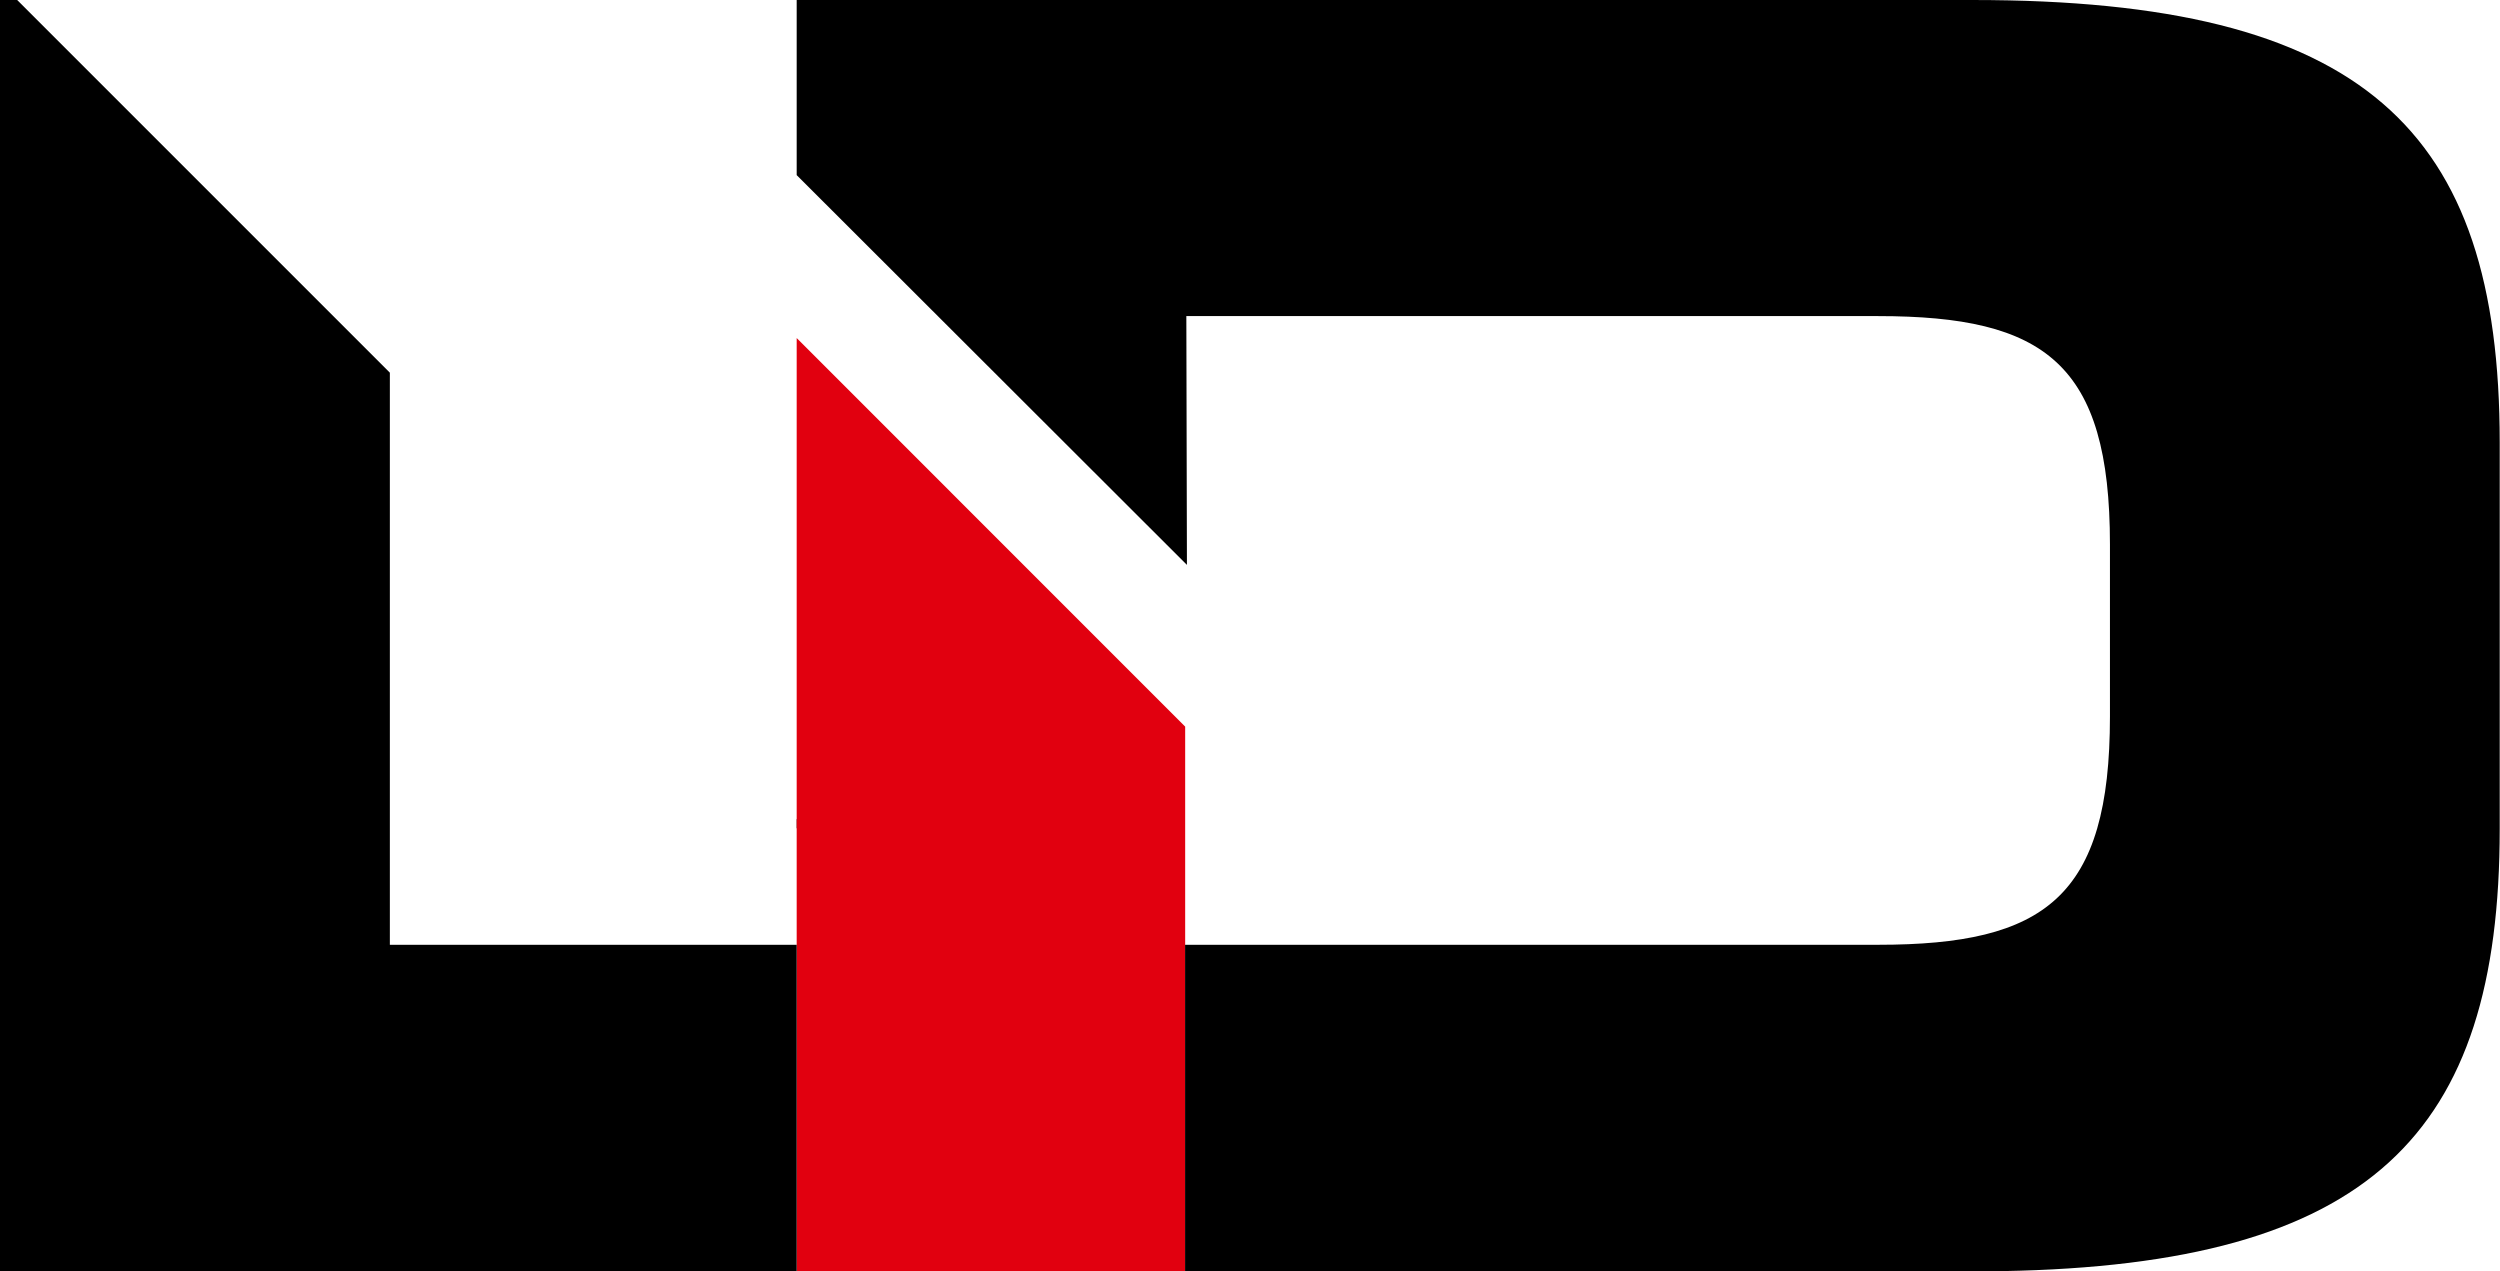 <svg xmlns="http://www.w3.org/2000/svg" id="Ebene_1" data-name="Ebene 1" viewBox="0 0 256.25 130.28"><defs><style> .cls-1 { fill: #1a1a18; } .cls-2 { fill: #e1000f; } </style></defs><title>leute-logo</title><polygon class="cls-1" points="81.66 83.94 81.66 84.9 82.36 84.9 81.66 83.94"></polygon><polygon class="cls-2" points="121.48 130.28 121.48 74.48 81.66 34.65 81.66 130.28 121.48 130.28"></polygon><path d="M403,247.21h70.91c17.1,0,23.76,4.86,23.76,23.4v17.64c0,18.54-6.66,23.4-23.76,23.4H402.87V345.1h83.75c37.68-.66,51-13.93,51-45.33v-39.6c0-32.22-14-45.36-54-45.36H363.06v17.95l40,39.95Z" transform="translate(-281.4 -214.81)"></path><polygon points="81.66 130.28 81.66 96.84 39.96 96.84 39.96 38.2 1.76 0 0 0 0 130.28 81.66 130.28"></polygon></svg>